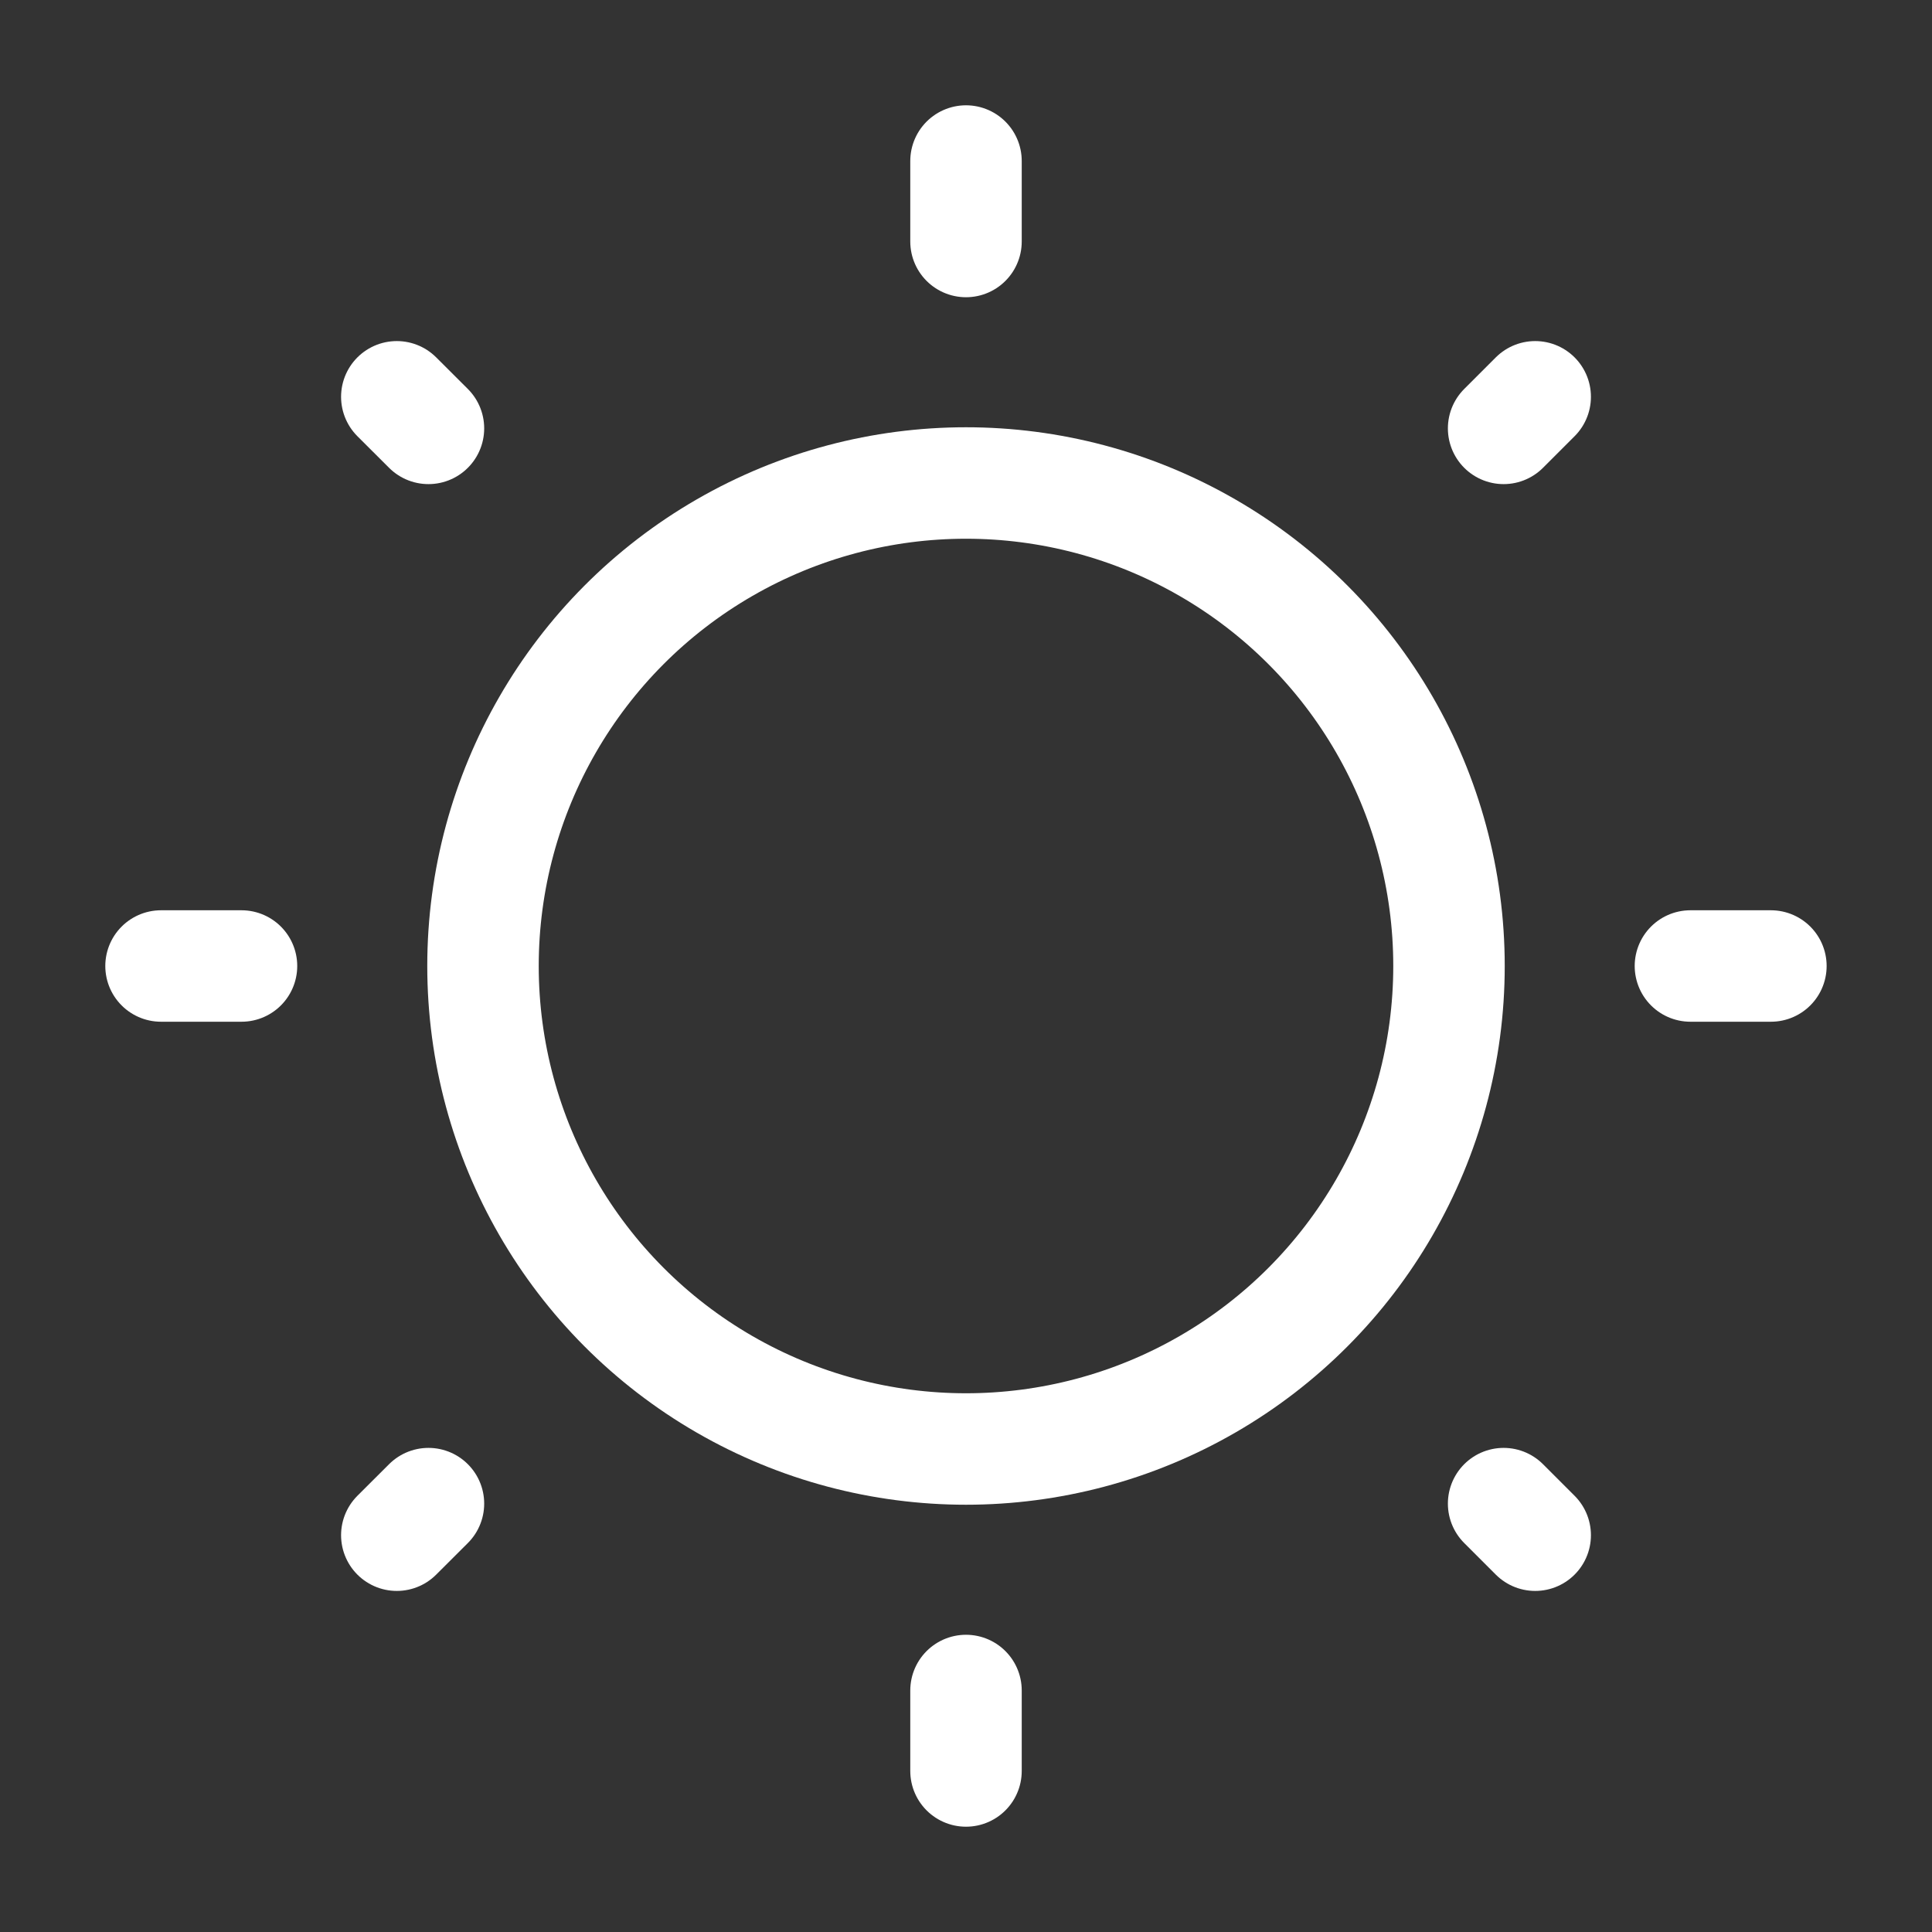 <svg width="26" height="26" viewBox="0 0 26 26" fill="none" xmlns="http://www.w3.org/2000/svg">
<rect x="0" y="0" width="26" height="26" fill="#333333" stroke="none"/>
<circle cx="13" cy="13" r="6.5" stroke="white" stroke-width="1.5"/>
<path d="M13 2.167V3.25" stroke="white" stroke-width="1.5" stroke-linecap="round"/>
<path d="M13 22.75V23.833" stroke="white" stroke-width="1.5" stroke-linecap="round"/>
<path d="M23.832 13L22.749 13" stroke="white" stroke-width="1.5" stroke-linecap="round"/>
<path d="M3.25 13L2.167 13" stroke="white" stroke-width="1.5" stroke-linecap="round"/>
<path d="M20.66 5.34L20.235 5.765" stroke="white" stroke-width="1.5" stroke-linecap="round"/>
<path d="M5.766 20.235L5.34 20.66" stroke="white" stroke-width="1.5" stroke-linecap="round"/>
<path d="M20.66 20.66L20.235 20.235" stroke="white" stroke-width="1.5" stroke-linecap="round"/>
<path d="M5.766 5.765L5.34 5.34" stroke="white" stroke-width="1.5" stroke-linecap="round"/>
</svg>
